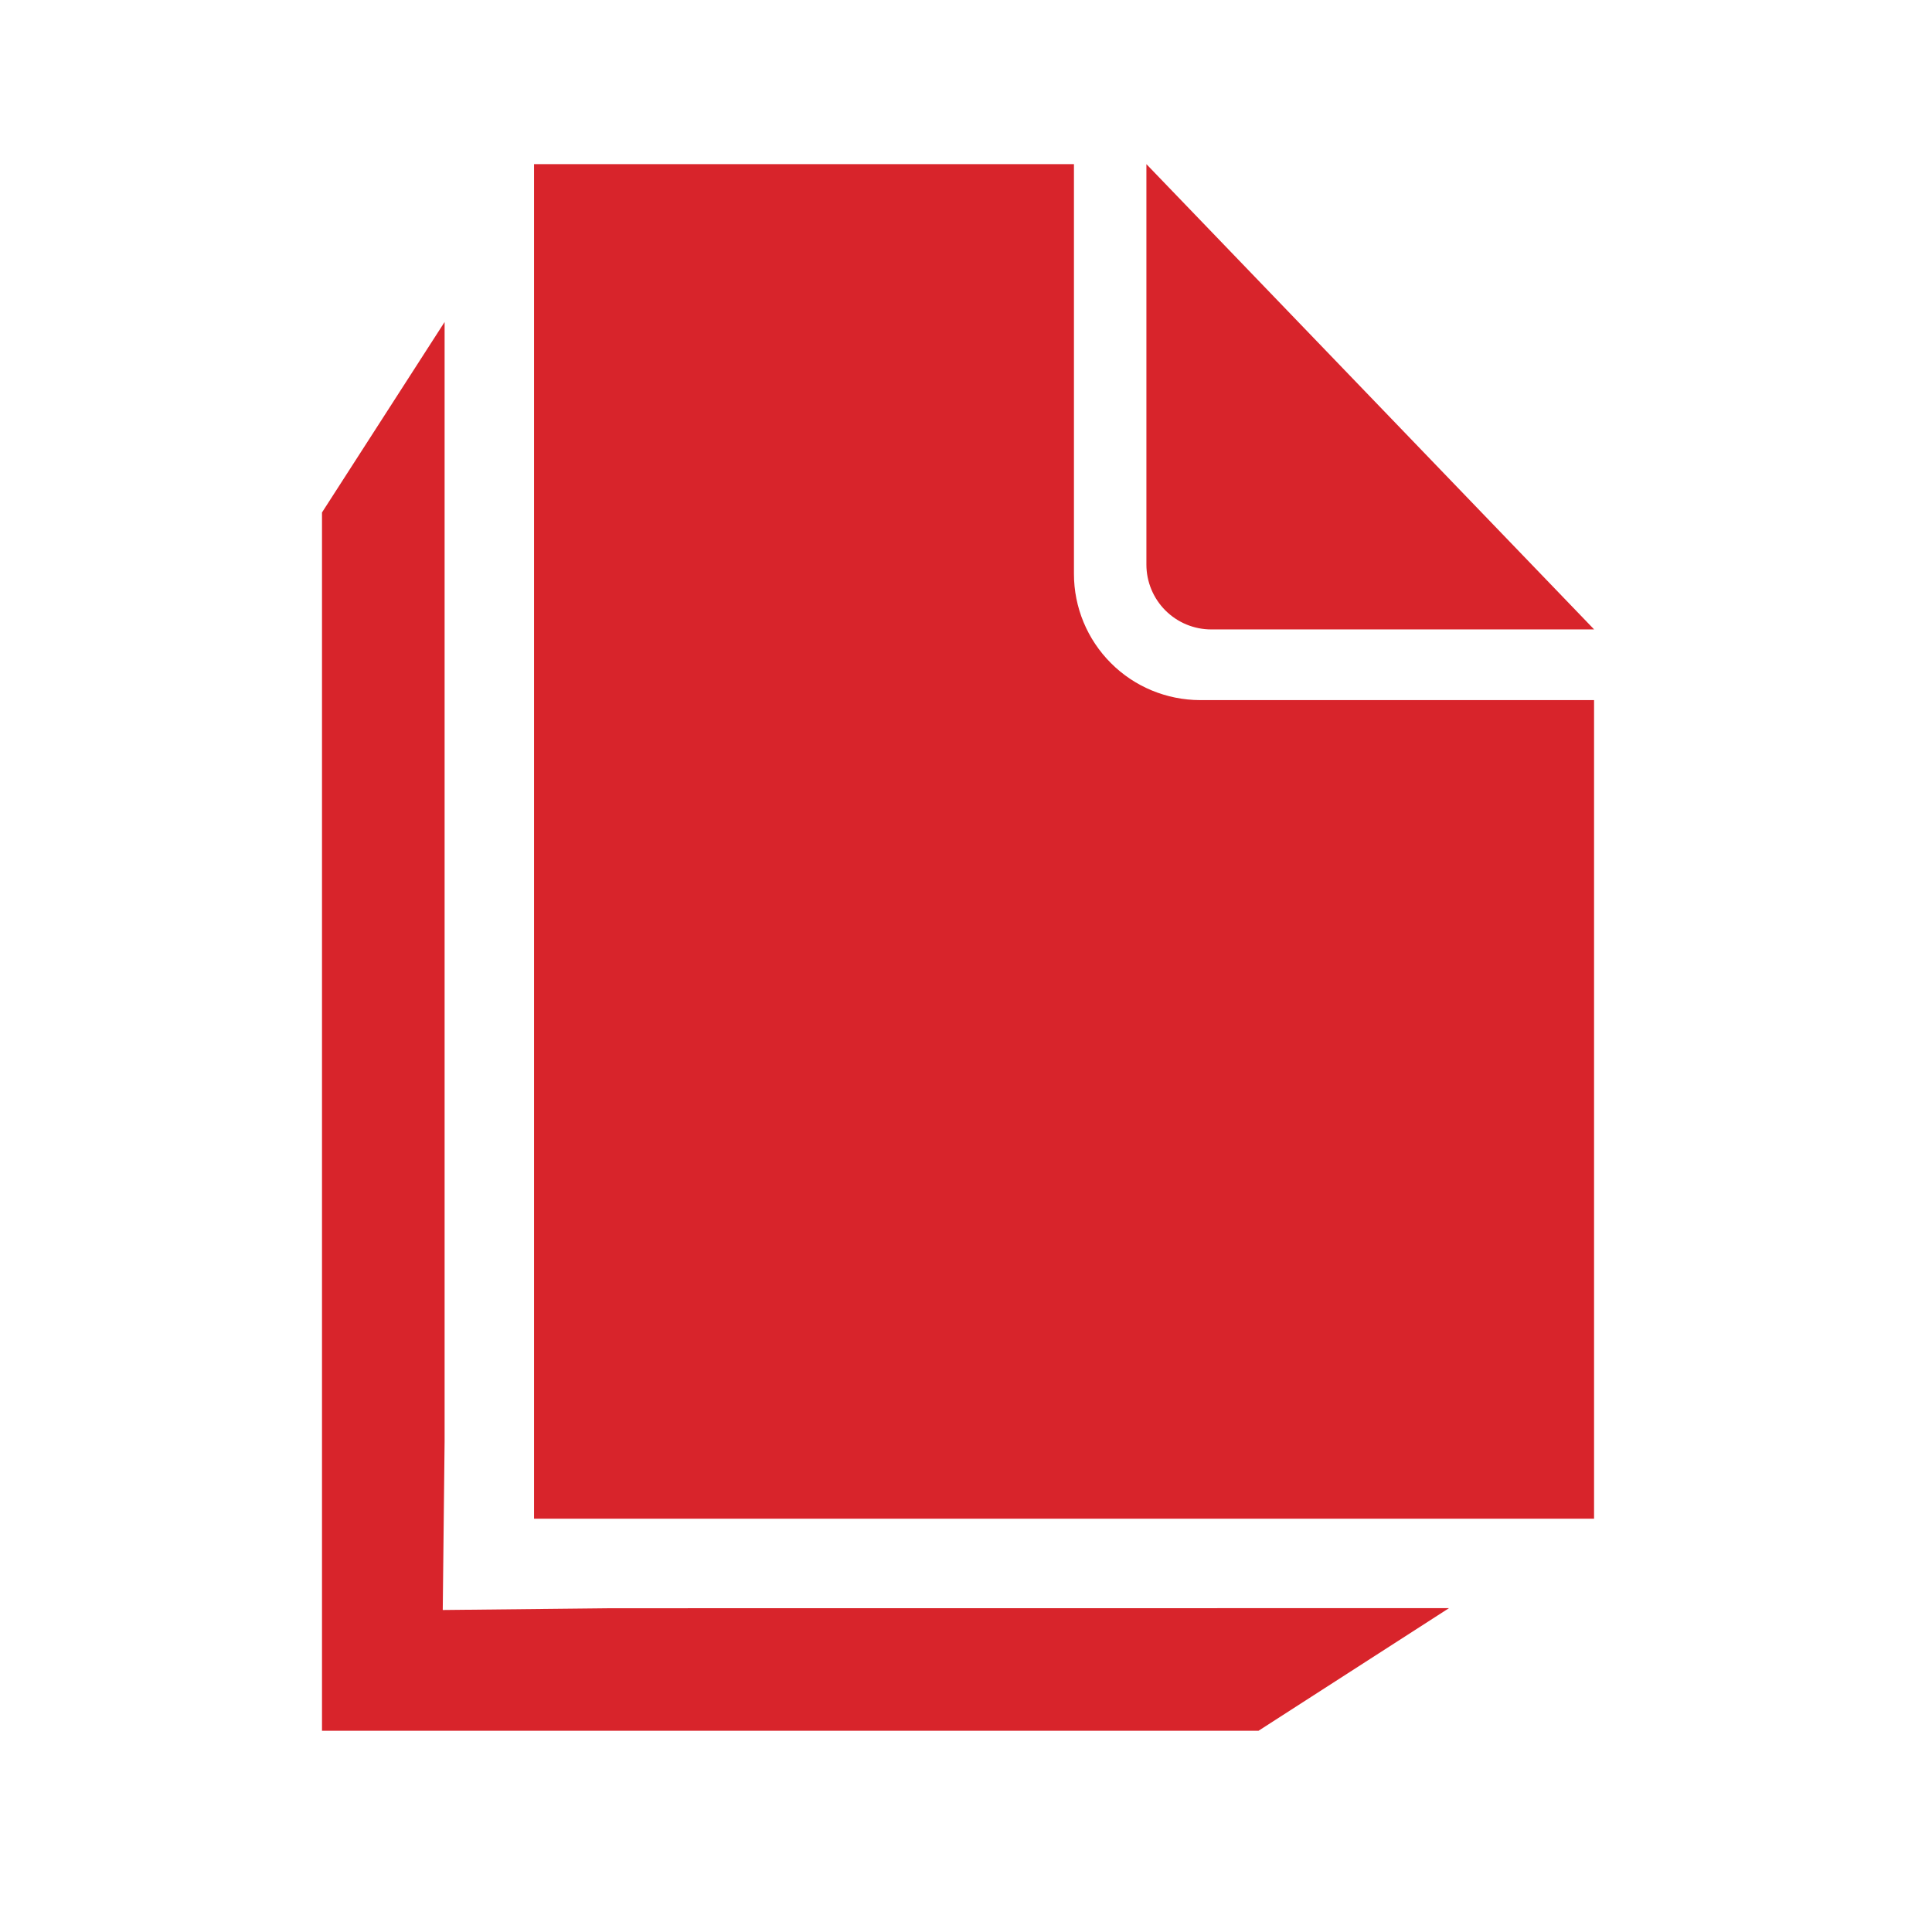 <svg width="24" height="24" viewBox="0 0 24 24" fill="none" xmlns="http://www.w3.org/2000/svg">
<path d="M18 19.977L15.634 21.5H6.597H4V18.902L4 6.366L5.523 4V17.907L5.5 20L7.593 19.978L18 19.977ZM13.341 7.13V2.039H9.231H6.634V4.638V17.073V18.866H8.428H17.205H19.802V16.269V8.697H14.907C14.492 8.696 14.093 8.531 13.8 8.237C13.506 7.943 13.341 7.545 13.341 7.13ZM14.241 2.039L19.803 7.819H15.046C14.833 7.819 14.628 7.734 14.477 7.583C14.326 7.432 14.241 7.227 14.241 7.013V2.039Z" fill="#D8242B"/>
</svg>
